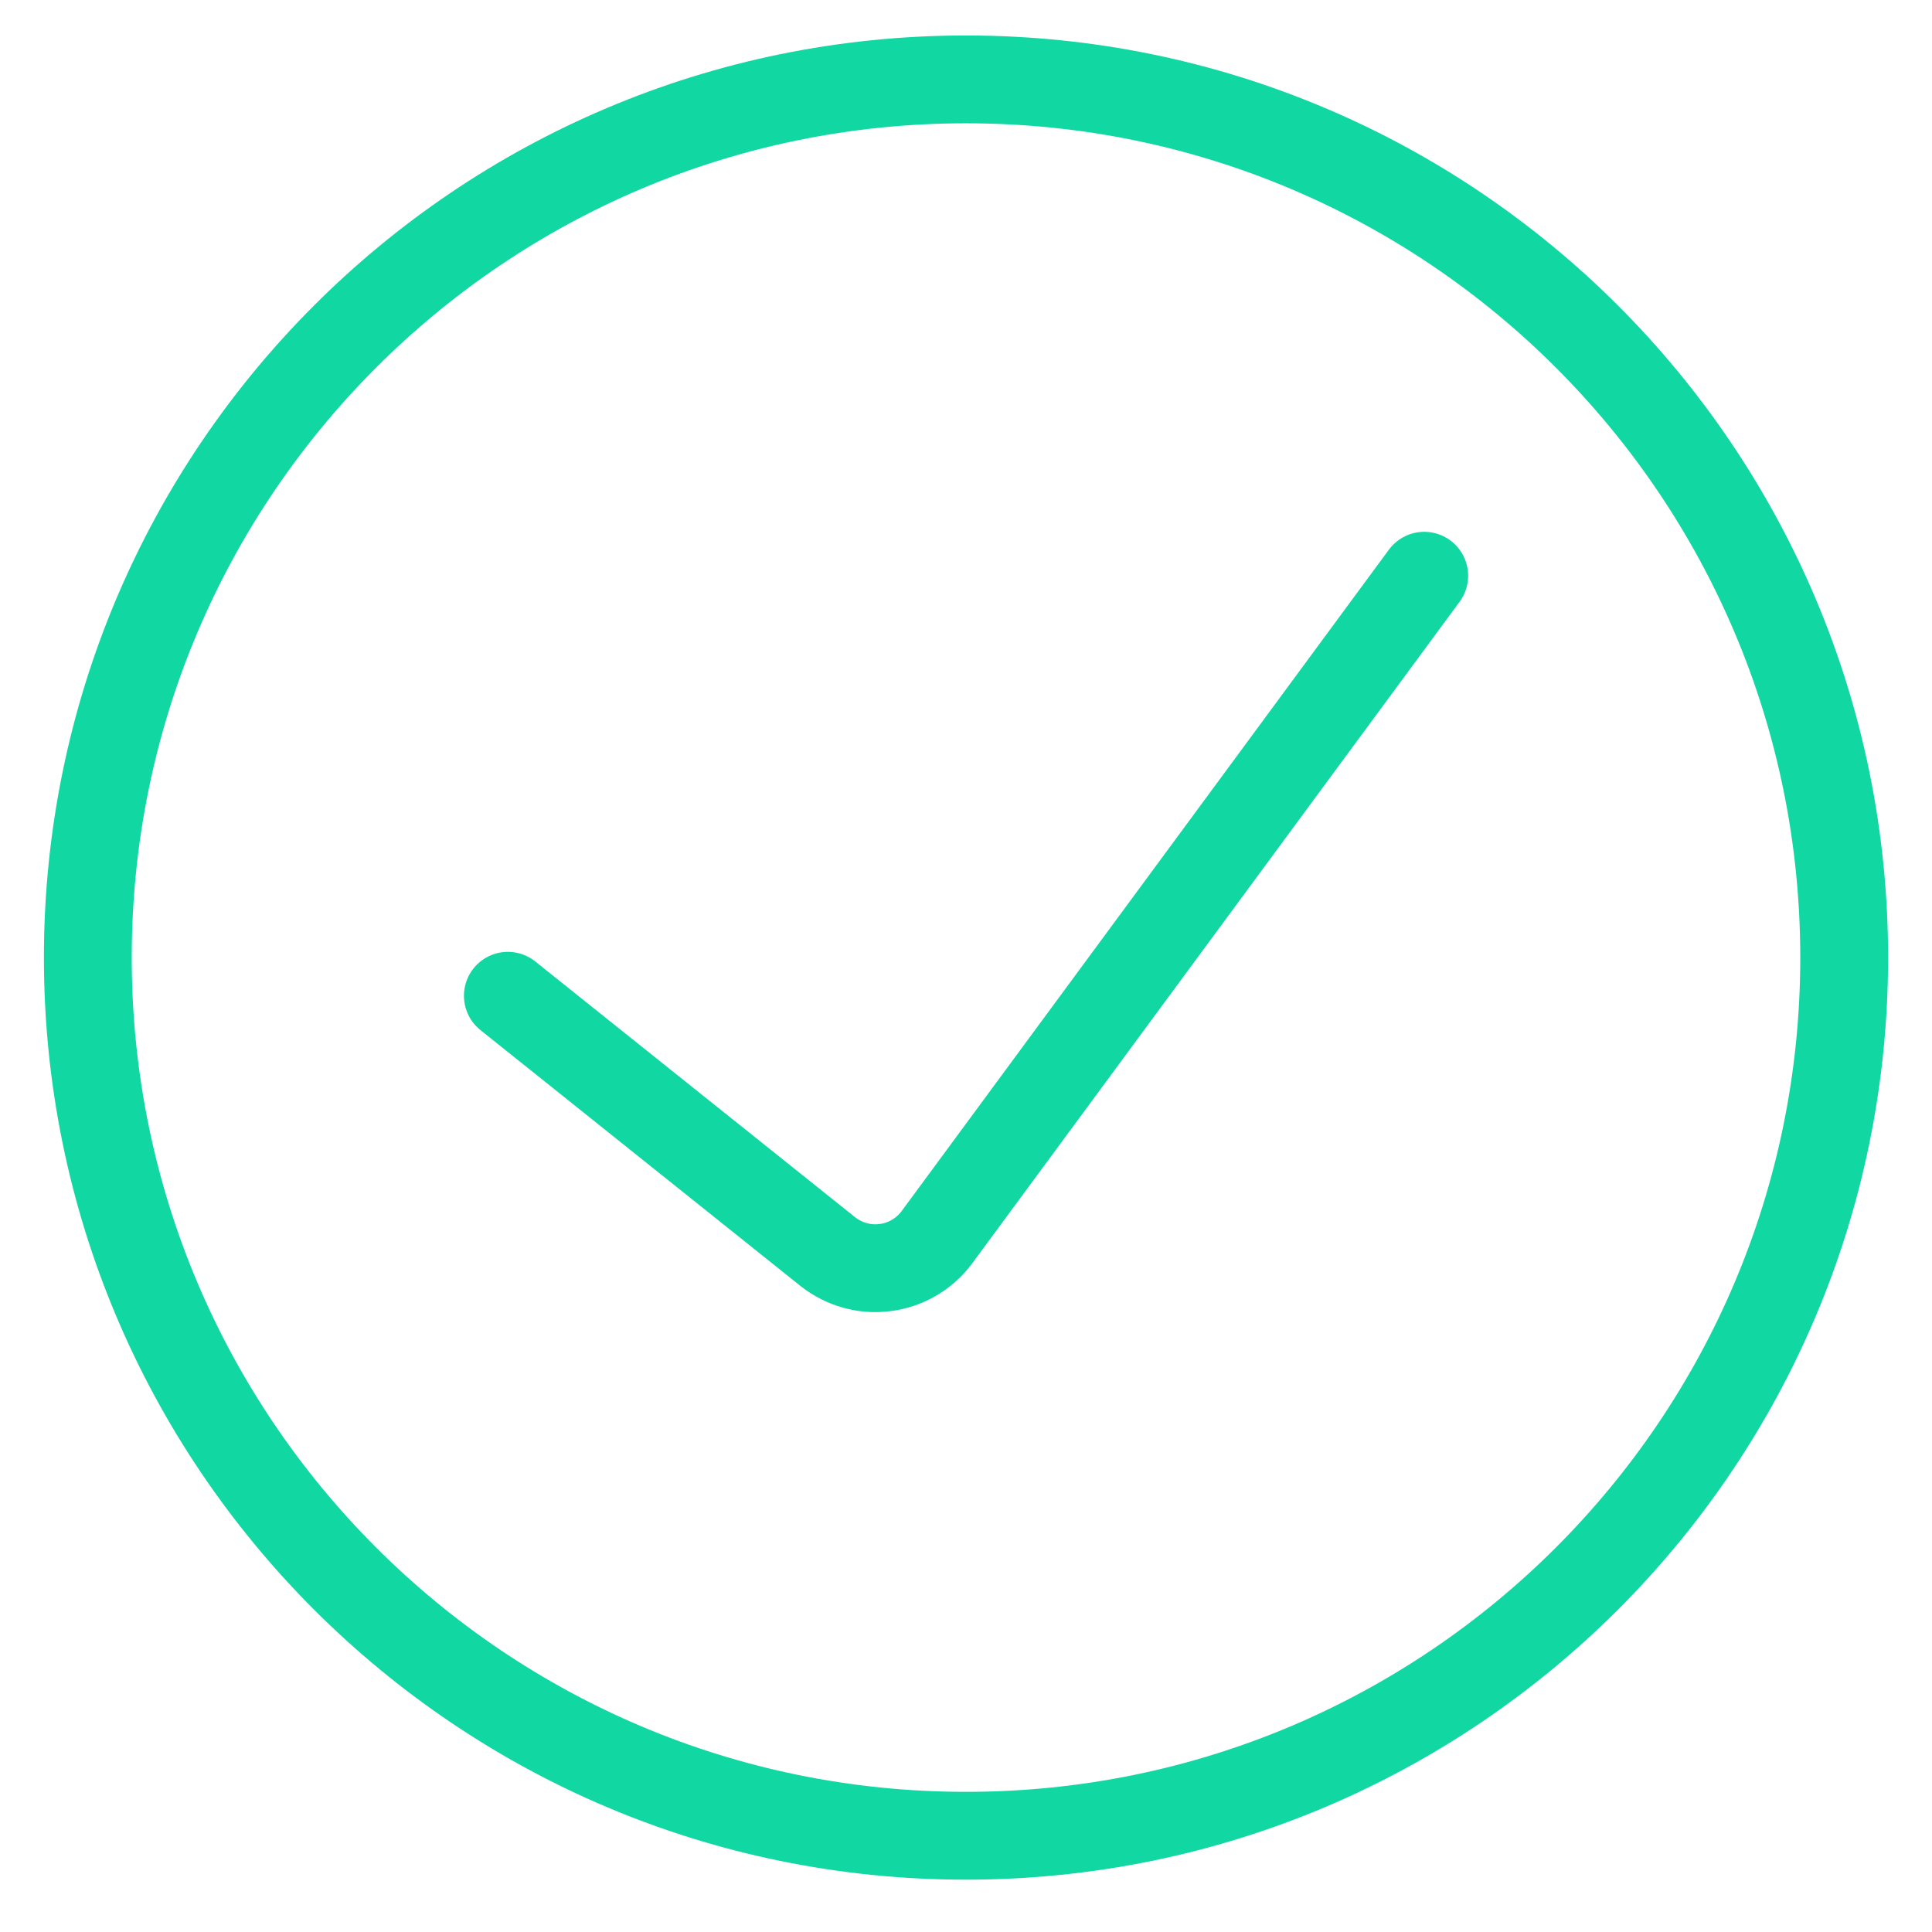 <svg xmlns="http://www.w3.org/2000/svg" width="22" height="22" viewBox="0 0 22 22" fill="none"><path d="M16.218 6.556L10.67 14.087C10.6 14.182 10.511 14.262 10.41 14.321C10.308 14.381 10.195 14.42 10.078 14.434C9.963 14.449 9.846 14.441 9.734 14.409C9.622 14.378 9.517 14.324 9.426 14.252L5.783 11.339" stroke="#11D7A3" stroke-linecap="round" stroke-linejoin="round"></path><path d="M11 20.904C16.523 20.904 21 16.427 21 10.904C21 5.381 16.523 0.904 11 0.904C5.477 0.904 1 5.381 1 10.904C1 16.427 5.477 20.904 11 20.904Z" stroke="#11D7A3" stroke-linecap="round" stroke-linejoin="round"></path></svg>